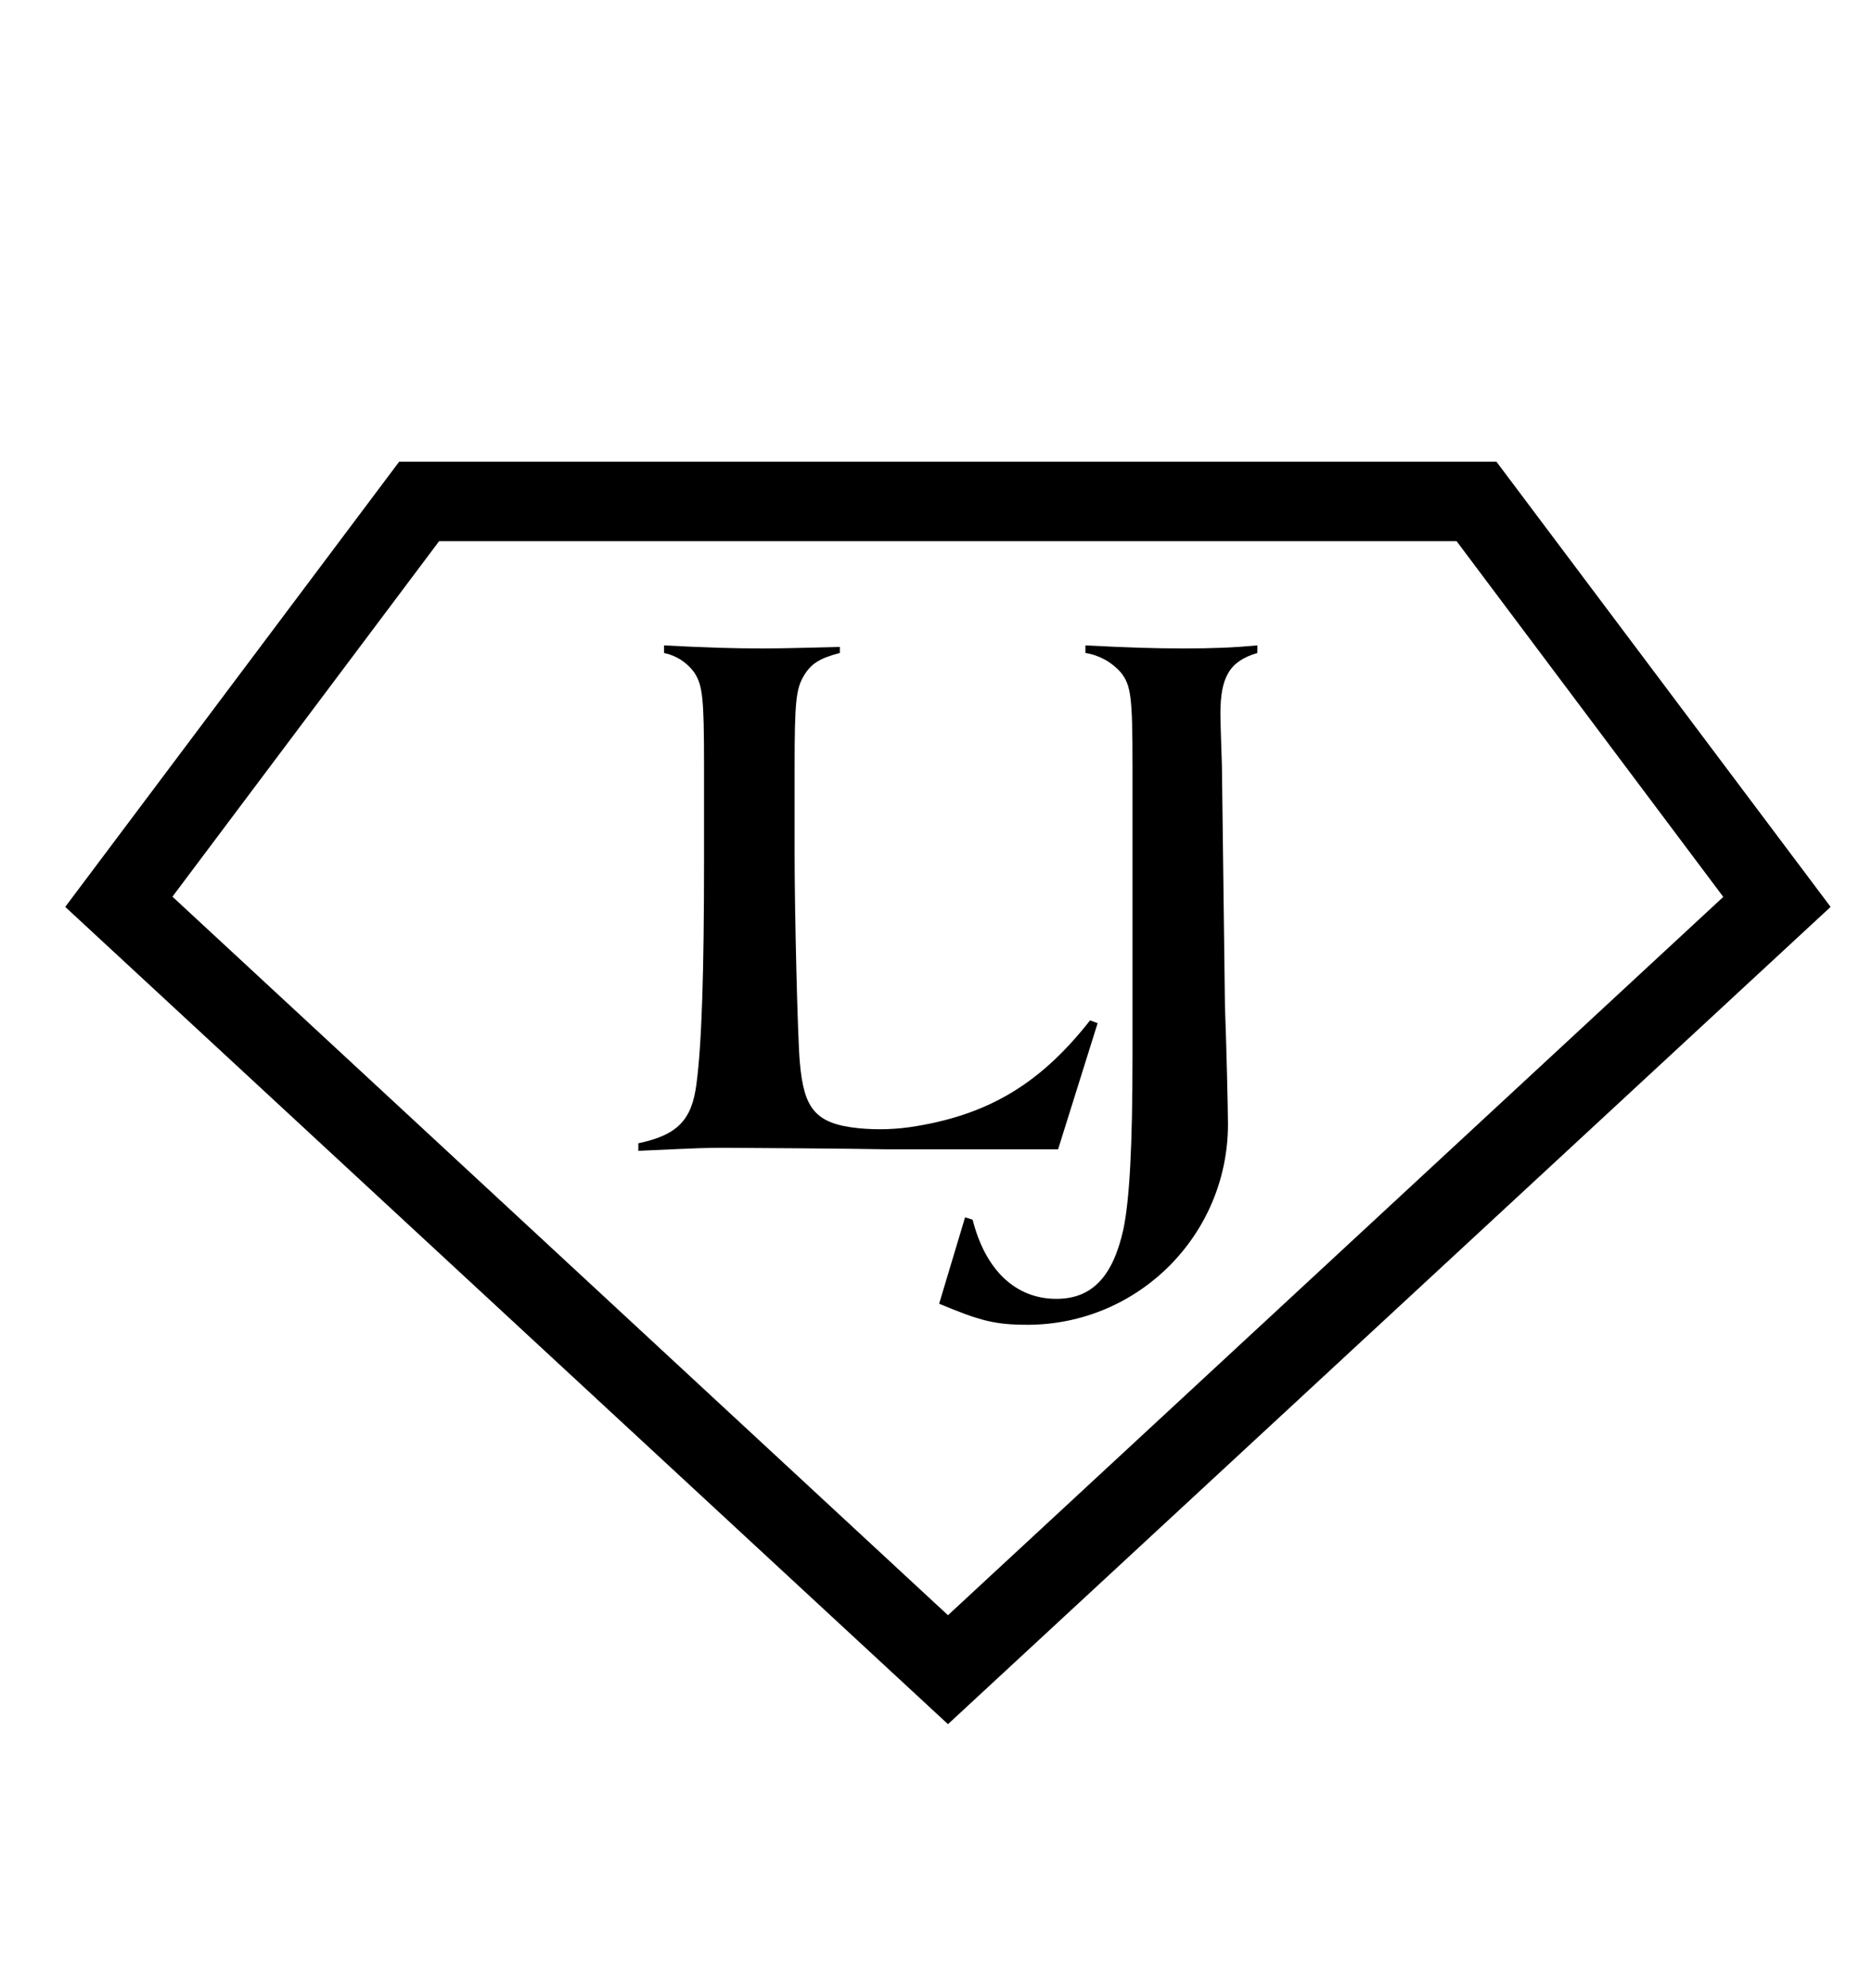 <svg xmlns:xlink="http://www.w3.org/1999/xlink" xmlns="http://www.w3.org/2000/svg" height="171px" width="161px">
<g style="">  <path stroke-width="0" stroke="#000000" fill="#000000" style="fill: rgba(0, 0, 0, 1); stroke-width: 0px; stroke: rgba(0, 0, 0, 1);" d="M215,88.49 L195,88.49 C192.15,88.43,182.61,88.36,181.48,88.36 C179.65,88.36,179.65,88.36,174.09,88.62 L174.09,88 C177.37,87.3,178.57,86,178.95,83 C179.39,79.65,179.58,73.46,179.58,64.36 L179.58,56.36 C179.58,50.55,179.46,49.6,178.76,48.52 C178.152,47.675,177.249,47.09,176.23,46.88 L176.23,46.25 C179.84,46.44,181.92,46.5,184.51,46.5 C186.6,46.5,188.11,46.44,190.95,46.38 L190.95,46.88 C189.31,47.32,188.49,47.83,187.95,48.88 C187.41,49.93,187.19,51.03,187.19,56.4 L187.19,63.73 C187.19,68.73,187.45,79.2,187.64,81.22 C188.08,85.96,189.34,86.85,195.78,86.85 C206.65,86.85,212.4,84.45,217.7,77.69 L218.34,77.94 L215,88.49 Z"></path>
  <path stroke-width="0" stroke="#000000" fill="#000000" style="fill: rgba(0, 0, 0, 1); stroke-width: 0px; stroke: rgba(0, 0, 0, 1);" d="M223.32,46.23 C227.23,46.42,229.19,46.48,231.09,46.48 C233.42,46.48,235,46.42,237.59,46.23 L237.59,46.86 C236.453,47.131,235.475,47.853,234.88,48.86 C234.37,49.93,234.25,51.07,234.25,56.44 L234.25,69.9 C234.25,85.18,234.75,87.33,238.48,88.03 L238.48,88.66 C235.19,88.47,233.3,88.4,230.65,88.4 C228,88.4,226.03,88.47,222.43,88.66 L222.43,88 C226.29,87.24,226.67,85.47,226.67,67.34 L226.67,56.4 C226.67,50.53,226.54,49.58,225.84,48.5 C225.236,47.656,224.336,47.071,223.32,46.86 L223.32,46.23 Z"></path>
  <path stroke-width="0" stroke="#000000" fill="#000000" style="fill: rgba(0, 0, 0, 1); stroke-width: 0px; stroke: rgba(0, 0, 0, 1);" d="M257.18,69.86 C257.18,85.33,257.68,87.23,261.79,87.99 L261.79,88.62 C258.63,88.43,256.61,88.36,253.64,88.36 C250.67,88.36,248.58,88.43,244.73,88.62 L244.73,88 C249.09,87.17,249.6,85.22,249.6,69.87 L249.6,56.4 C249.6,48.95,249.22,47.94,245.81,46.99 L245.81,46.36 L268.55,46.36 C275.94,46.36,280.11,47.05,283.2,48.88 C286.29,50.71,287.94,53.3,287.94,56.46 C287.94,60.13,285.73,63.29,281.88,64.99 C279.79,65.88,277.45,66.32,272.88,66.76 C281.53,68.66,283.24,70.17,287.15,79.76 C289.74,86.01,290.56,86.96,294.29,88.04 L294.29,88.67 C291.7,88.48,290.12,88.41,288.04,88.41 C285.96,88.41,284.44,88.48,281.66,88.67 C280.601,86.444,279.712,84.14,279,81.78 C276.35,74.14,275,71.36,272.69,69.53 C270.6,67.82,268.39,67.32,263.27,67.32 L257.15,67.32 Z M263.49,65.56 C268.55,65.56,271.26,65.24,273.73,64.3 C277.14,63.1,279.1,60.13,279.1,56.21 C279.1,52.86,277.39,50.08,274.8,49.07 C272.65,48.25,270.8,48.07,264.19,48.07 L257.19,48.07 L257.19,65.57 Z"></path>
  <path stroke-width="0" stroke="#000000" fill="#000000" style="fill: rgba(0, 0, 0, 1); stroke-width: 0px; stroke: rgba(0, 0, 0, 1);" d="M321.67,71.12 C321.67,85.4,322.18,87.29,326.09,87.99 L326.09,88.62 C322.81,88.43,320.85,88.36,318.09,88.36 C315.33,88.36,313.48,88.43,309.82,88.62 L309.82,88 C313.55,87.3,314.05,85.34,314.05,71.13 L314.05,69.93 L303.38,56.35 C298.01,49.46,296.11,47.76,293.02,46.87 L293.02,46.24 C297.5,46.43,299.9,46.49,302.74,46.49 C305.74,46.49,307.61,46.43,310.64,46.24 L310.64,46.87 C308.49,47.19,307.42,48.07,307.42,49.59 C307.42,51.11,308.24,52.43,310.96,55.84 L320.75,68.16 L327.57,59.06 C332.37,52.68,332.94,51.67,332.94,49.71 C332.94,48.32,331.94,47.44,329.84,46.87 L329.84,46.24 C333.19,46.43,335.02,46.49,337.17,46.49 C339.32,46.49,341.03,46.43,343.11,46.24 L343.11,46.87 C337.93,49.08,335.02,51.99,326.11,63.74 L321.62,69.93 L321.67,71.12 Z"></path>
  <path stroke-width="0" stroke="#000000" fill="#000000" style="fill: rgba(0, 0, 0, 1); stroke-width: 0px; stroke: rgba(0, 0, 0, 1);" d="M348.2,56.91 C350.371,54.945,351.724,52.236,351.99,49.32 C351.74,49.371,351.485,49.394,351.23,49.39 C350.133,49.418,349.072,48.993,348.297,48.216 C347.521,47.439,347.099,46.377,347.13,45.28 C347.075,44.203,347.479,43.153,348.241,42.391 C349.003,41.628,350.053,41.225,351.13,41.28 C353.72,41.28,355.13,42.99,355.13,46.08 C355.13,50.19,352.73,54.86,349.13,57.83 L348.2,56.91 Z"></path>
  <path stroke-width="0" stroke="#000000" fill="#000000" style="fill: rgba(0, 0, 0, 1); stroke-width: 0px; stroke: rgba(0, 0, 0, 1);" d="M400.25,56.53 L399.68,56.34 C399.24,53.05,397.47,50.84,393.94,48.95 C391.031,47.439,387.798,46.657,384.52,46.67 C377.32,46.67,372.9,49.96,372.9,55.2 C372.9,59.5,375.74,61.77,382.44,62.91 L390.15,64.11 C395.33,64.99,397.6,65.69,399.94,67.27 C402.642,69.029,404.26,72.046,404.23,75.27 C404.23,80.27,401.23,84.68,396.08,87.27 C392.55,89.04,389.01,89.8,383.95,89.8 C376.633,89.818,369.39,88.334,362.67,85.44 L365.67,76.44 L366.23,76.69 C366.61,80.48,368.7,83.32,372.8,85.53 C376.075,87.249,379.721,88.139,383.42,88.12 C391.75,88.12,397.12,84.33,397.12,78.39 C397.234,76.437,396.359,74.558,394.79,73.39 C393.33,72.32,391.57,71.81,387.59,71.18 L380.19,70.05 C375.58,69.29,372.61,68.28,370.19,66.63 C367.415,64.709,365.762,61.545,365.77,58.17 C365.77,53.94,368.3,49.96,372.53,47.56 C375.69,45.79,379.1,45.03,384.03,45.03 C390.499,45.029,396.901,46.338,402.85,48.88 L400.25,56.53 Z"></path>
  <path stroke-width="0" stroke="#000000" fill="#000000" style="fill: rgba(0, 0, 0, 1); stroke-width: 0px; stroke: rgba(0, 0, 0, 1);" d="M169.85,119.61 L170.2,119.72 C170.78,122.04,172.2,123.35,174.04,123.35 C175.67,123.35,176.64,122.35,177.12,120.13 C177.494,117.481,177.634,114.804,177.54,112.13 L177.54,106.13 C177.54,102.91,177.47,102.43,176.98,101.84 C176.565,101.356,175.99,101.037,175.36,100.94 L175.36,100.59 C177.36,100.69,178.51,100.73,179.86,100.73 C181.21,100.73,182.14,100.73,183.25,100.59 L183.25,101 C181.97,101.38,181.55,102.11,181.55,103.8 C181.55,104.11,181.55,105.19,181.62,106.19 L181.76,109.86 C181.83,111.66,181.9,114.64,181.9,115.3 C181.9,120.375,177.795,124.493,172.72,124.51 C171.298,124.522,169.896,124.178,168.64,123.51 L169.85,119.61 Z"></path>
  <path stroke-width="0" stroke="#000000" fill="#000000" style="fill: rgba(0, 0, 0, 1); stroke-width: 0px; stroke: rgba(0, 0, 0, 1);" d="M217.43,123.84 L206.83,123.84 L201.57,123.84 C200.49,123.84,199.77,123.84,199.32,123.84 C198.14,123.84,196.55,123.84,193.98,123.98 L193.98,123.63 C195.79,123.25,196.44,122.56,196.65,120.89 C196.95,117.505,197.067,114.107,197,110.71 L197,106.32 C197,103.16,196.93,102.61,196.48,102.02 C196.067,101.571,195.52,101.269,194.92,101.16 L194.92,100.81 L216,100.81 L217.46,105.97 L217.11,106.07 C214.96,102.99,211.78,101.74,206.11,101.74 L201.22,101.74 L201.22,111.34 L205.93,111.34 C210.75,111.34,212.51,110.64,213.62,108.34 L213.97,108.34 L213.97,115.48 L213.62,115.48 C212.62,112.98,210.99,112.29,205.79,112.29 L201.22,112.29 L201.22,114.96 C201.22,115.79,201.36,119.18,201.46,120.6 C201.6,122.6,202.46,123.03,205.83,123.03 C212.48,123.03,215.07,122.13,219.09,118.39 L219.4,118.53 L217.43,123.84 Z"></path>
  <path stroke-width="0" stroke="#000000" fill="#000000" style="fill: rgba(0, 0, 0, 1); stroke-width: 0px; stroke: rgba(0, 0, 0, 1);" d="M247.28,107.08 L240.28,124.88 L233.21,107.77 C231.52,103.77,231.52,103.77,231.38,103.51 C231.027,102.257,230.012,101.299,228.74,101.02 L228.74,100.67 C231.03,100.77,232.28,100.81,233.74,100.81 C235.2,100.81,236.23,100.81,237.79,100.67 L237.79,101 C236.19,101.41,235.88,101.65,235.88,102.42 C235.88,103.19,236.09,103.73,237.37,106.81 L241.94,117.81 L249.08,99.73 L256.8,117.64 L259.15,111.64 C260.78,107.56,261.54,104.96,261.54,103.5 C261.612,102.196,260.657,101.061,259.36,100.91 L259.36,100.56 C261.27,100.66,262.3,100.7,263.55,100.7 C264.8,100.7,265.77,100.7,266.98,100.56 L266.98,101 C265.73,101.24,264.73,102.07,263.59,103.87 C262.82,105.15,262.68,105.5,259.98,112.29 L255,124.88 L247.28,107.08 Z"></path>
  <path stroke-width="0" stroke="#000000" fill="#000000" style="fill: rgba(0, 0, 0, 1); stroke-width: 0px; stroke: rgba(0, 0, 0, 1);" d="M299.74,123.84 L289.14,123.84 L283.88,123.84 C282.8,123.84,282.08,123.84,281.63,123.84 C280.45,123.84,278.86,123.84,276.29,123.98 L276.29,123.63 C278.09,123.25,278.75,122.56,278.96,120.89 C279.26,117.505,279.377,114.107,279.31,110.71 L279.31,106.32 C279.31,103.16,279.24,102.61,278.79,102.02 C278.377,101.571,277.83,101.269,277.23,101.16 L277.23,100.81 L298.23,100.81 L299.69,105.97 L299.34,106.07 C297.19,102.99,294.01,101.74,288.29,101.74 L283.41,101.74 L283.41,111.34 L288.12,111.34 C292.93,111.34,294.7,110.64,295.81,108.34 L296.15,108.34 L296.15,115.48 L295.81,115.48 C294.81,112.98,293.18,112.29,287.98,112.29 L283.41,112.29 L283.41,114.96 C283.41,115.79,283.55,119.18,283.65,120.6 C283.79,122.6,284.65,123.03,288.02,123.03 C294.67,123.03,297.26,122.13,301.28,118.39 L301.59,118.53 L299.74,123.84 Z"></path>
  <path stroke-width="0" stroke="#000000" fill="#000000" style="fill: rgba(0, 0, 0, 1); stroke-width: 0px; stroke: rgba(0, 0, 0, 1);" d="M334.64,123.84 L323.64,123.84 C322.09,123.84,316.86,123.77,316.23,123.77 C315.23,123.77,315.23,123.77,312.18,123.91 L312.18,123.56 C313.98,123.18,314.64,122.49,314.85,120.82 C315.145,117.425,315.259,114.017,315.19,110.61 L315.19,106.21 C315.19,103.03,315.13,102.51,314.74,101.92 C314.412,101.455,313.918,101.133,313.36,101.02 L313.36,100.67 C315.36,100.77,316.48,100.81,317.9,100.81 C319.04,100.81,319.9,100.81,321.43,100.74 L321.43,101 C320.745,101.092,320.136,101.484,319.77,102.07 C319.42,102.66,319.35,103.25,319.35,106.19 L319.35,110.19 C319.35,112.92,319.49,118.67,319.59,119.78 C319.83,122.38,320.53,122.86,324.06,122.86 C330.06,122.86,333.17,121.55,336.06,117.86 L336.4,118 L334.64,123.84 Z"></path>
  <path stroke-width="0" stroke="#000000" fill="#000000" style="fill: rgba(0, 0, 0, 1); stroke-width: 0px; stroke: rgba(0, 0, 0, 1);" d="M352.47,113.62 C352.47,122.11,352.75,123.14,355,123.56 L355,123.91 C353.27,123.8,352.16,123.77,350.53,123.77 C348.9,123.77,347.76,123.77,345.65,123.91 L345.65,123.56 C348.04,123.11,348.32,122.04,348.32,113.62 L348.32,106.25 C348.32,102.16,348.11,101.61,346.24,101.09 L346.24,100.74 L358.71,100.74 C362.76,100.74,365.04,101.12,366.71,102.13 C368.279,102.924,369.28,104.521,369.31,106.28 C369.281,108.384,367.968,110.256,366,111 C364.424,111.584,362.768,111.921,361.09,112 C365.83,113,366.76,113.87,368.91,119.1 C370.33,122.53,370.78,123.05,372.83,123.64 L372.83,123.99 C371.4,123.88,370.54,123.85,369.4,123.85 C368.26,123.85,367.4,123.85,365.9,123.99 C365.321,122.768,364.833,121.504,364.44,120.21 C362.99,116.02,362.23,114.5,360.98,113.49 C359.73,112.48,358.63,112.28,355.82,112.28 L352.46,112.28 Z M355.94,111.27 C357.837,111.394,359.741,111.157,361.55,110.57 C363.414,109.922,364.617,108.11,364.49,106.14 C364.598,104.472,363.657,102.912,362.13,102.23 C360.96,101.78,359.95,101.67,356.32,101.67 L352.47,101.67 L352.47,111.27 Z"></path>
  <path stroke-width="0" stroke="#000000" fill="#000000" style="fill: rgba(0, 0, 0, 1); stroke-width: 0px; stroke: rgba(0, 0, 0, 1);" d="M394.75,114.31 C394.75,122.14,395.03,123.18,397.18,123.56 L397.18,123.91 C395.38,123.8,394.3,123.77,392.82,123.77 C391.34,123.77,390.29,123.77,388.28,123.91 L388.28,123.56 C390.28,123.18,390.6,122.11,390.6,114.31 L390.6,113.66 L384.75,106.21 C381.75,102.44,380.75,101.5,379.07,101.02 L379.07,100.67 C381.53,100.77,382.84,100.81,384.4,100.81 C385.96,100.81,387.07,100.81,388.73,100.67 L388.73,101 C387.55,101.17,386.96,101.65,386.96,102.49 C386.96,103.33,387.41,104.04,388.9,105.91 L394.27,112.67 L398.01,107.67 C400.64,104.17,400.95,103.67,400.95,102.55 C400.95,101.78,400.43,101.3,399.26,100.99 L399.26,100.64 C401.09,100.74,402.1,100.78,403.26,100.78 C404.42,100.78,405.37,100.78,406.52,100.64 L406.52,101 C403.68,102.21,402.09,103.8,397.2,110.24 L394.74,113.64 L394.75,114.31 Z"></path>
  <path stroke-width="0" stroke="#000000" fill="#000000" style="fill: rgba(0, 0, 0, 1); stroke-width: 0px; stroke: rgba(0, 0, 0, 1);" d="M81.53,148.29 L5.61,78 L34.33,39.71 L128.7,39.71 L157.44,78 Z M14.83,77.12 L81.53,138.92 L148.21,77.14 L125.27,46.54 L37.77,46.54 Z"></path>
  <path stroke-width="0" stroke="#000000" fill="#000000" style="fill: rgba(0, 0, 0, 1); stroke-width: 0px; stroke: rgba(0, 0, 0, 1);" d="M83,104.7 L83.65,104.9 C84.75,109.25,87.35,111.71,90.85,111.71 C93.9,111.71,95.71,109.83,96.62,105.71 C97.14,103.18,97.4,98.71,97.4,90.79 L97.4,65.89 C97.4,59.89,97.27,58.95,96.4,57.84 C95.611,56.941,94.532,56.346,93.35,56.16 L93.35,55.51 C97.12,55.7,99.26,55.77,101.79,55.77 C104.32,55.77,106.07,55.7,108.14,55.51 L108.14,56.16 C105.74,56.87,104.96,58.23,104.96,61.41 C104.96,62,105.03,64.01,105.09,65.89 L105.35,86.51 C105.48,89.88,105.61,95.51,105.61,96.69 C105.61,106.194,97.923,113.907,88.42,113.94 C85.57,113.94,84.34,113.62,80.77,112.13 L83,104.7 Z"></path>
  <path stroke-width="0" stroke="#000000" fill="#000000" style="fill: rgba(0, 0, 0, 1); stroke-width: 0px; stroke: rgba(0, 0, 0, 1);" d="M93.75,87.76 C89.69,92.93,85.38,95.76,78.84,96.85 C77.173,97.14,75.474,97.2,73.79,97.03 C70.06,96.64,69.14,95.29,68.79,91.4 C68.6,89.32,68.34,78.55,68.34,73.4 L68.34,65.88 C68.34,60.36,68.47,59.26,69.11,58.16 C69.75,57.06,70.54,56.6,72.23,56.16 L72.23,55.64 C69.31,55.7,67.75,55.77,65.61,55.77 C62.95,55.77,60.81,55.7,57.11,55.51 L57.11,56.16 C58.156,56.375,59.084,56.975,59.71,57.84 C60.42,58.94,60.55,59.92,60.55,65.84 L60.55,74.07 C60.55,83.41,60.36,89.77,59.9,93.21 C59.51,96.32,58.28,97.62,54.9,98.33 L54.9,98.98 C60.61,98.72,60.61,98.72,62.49,98.72 C63.66,98.72,73.49,98.79,76.37,98.85 L91,98.85 L94.4,88 L93.75,87.76 Z"></path>
</g></svg>